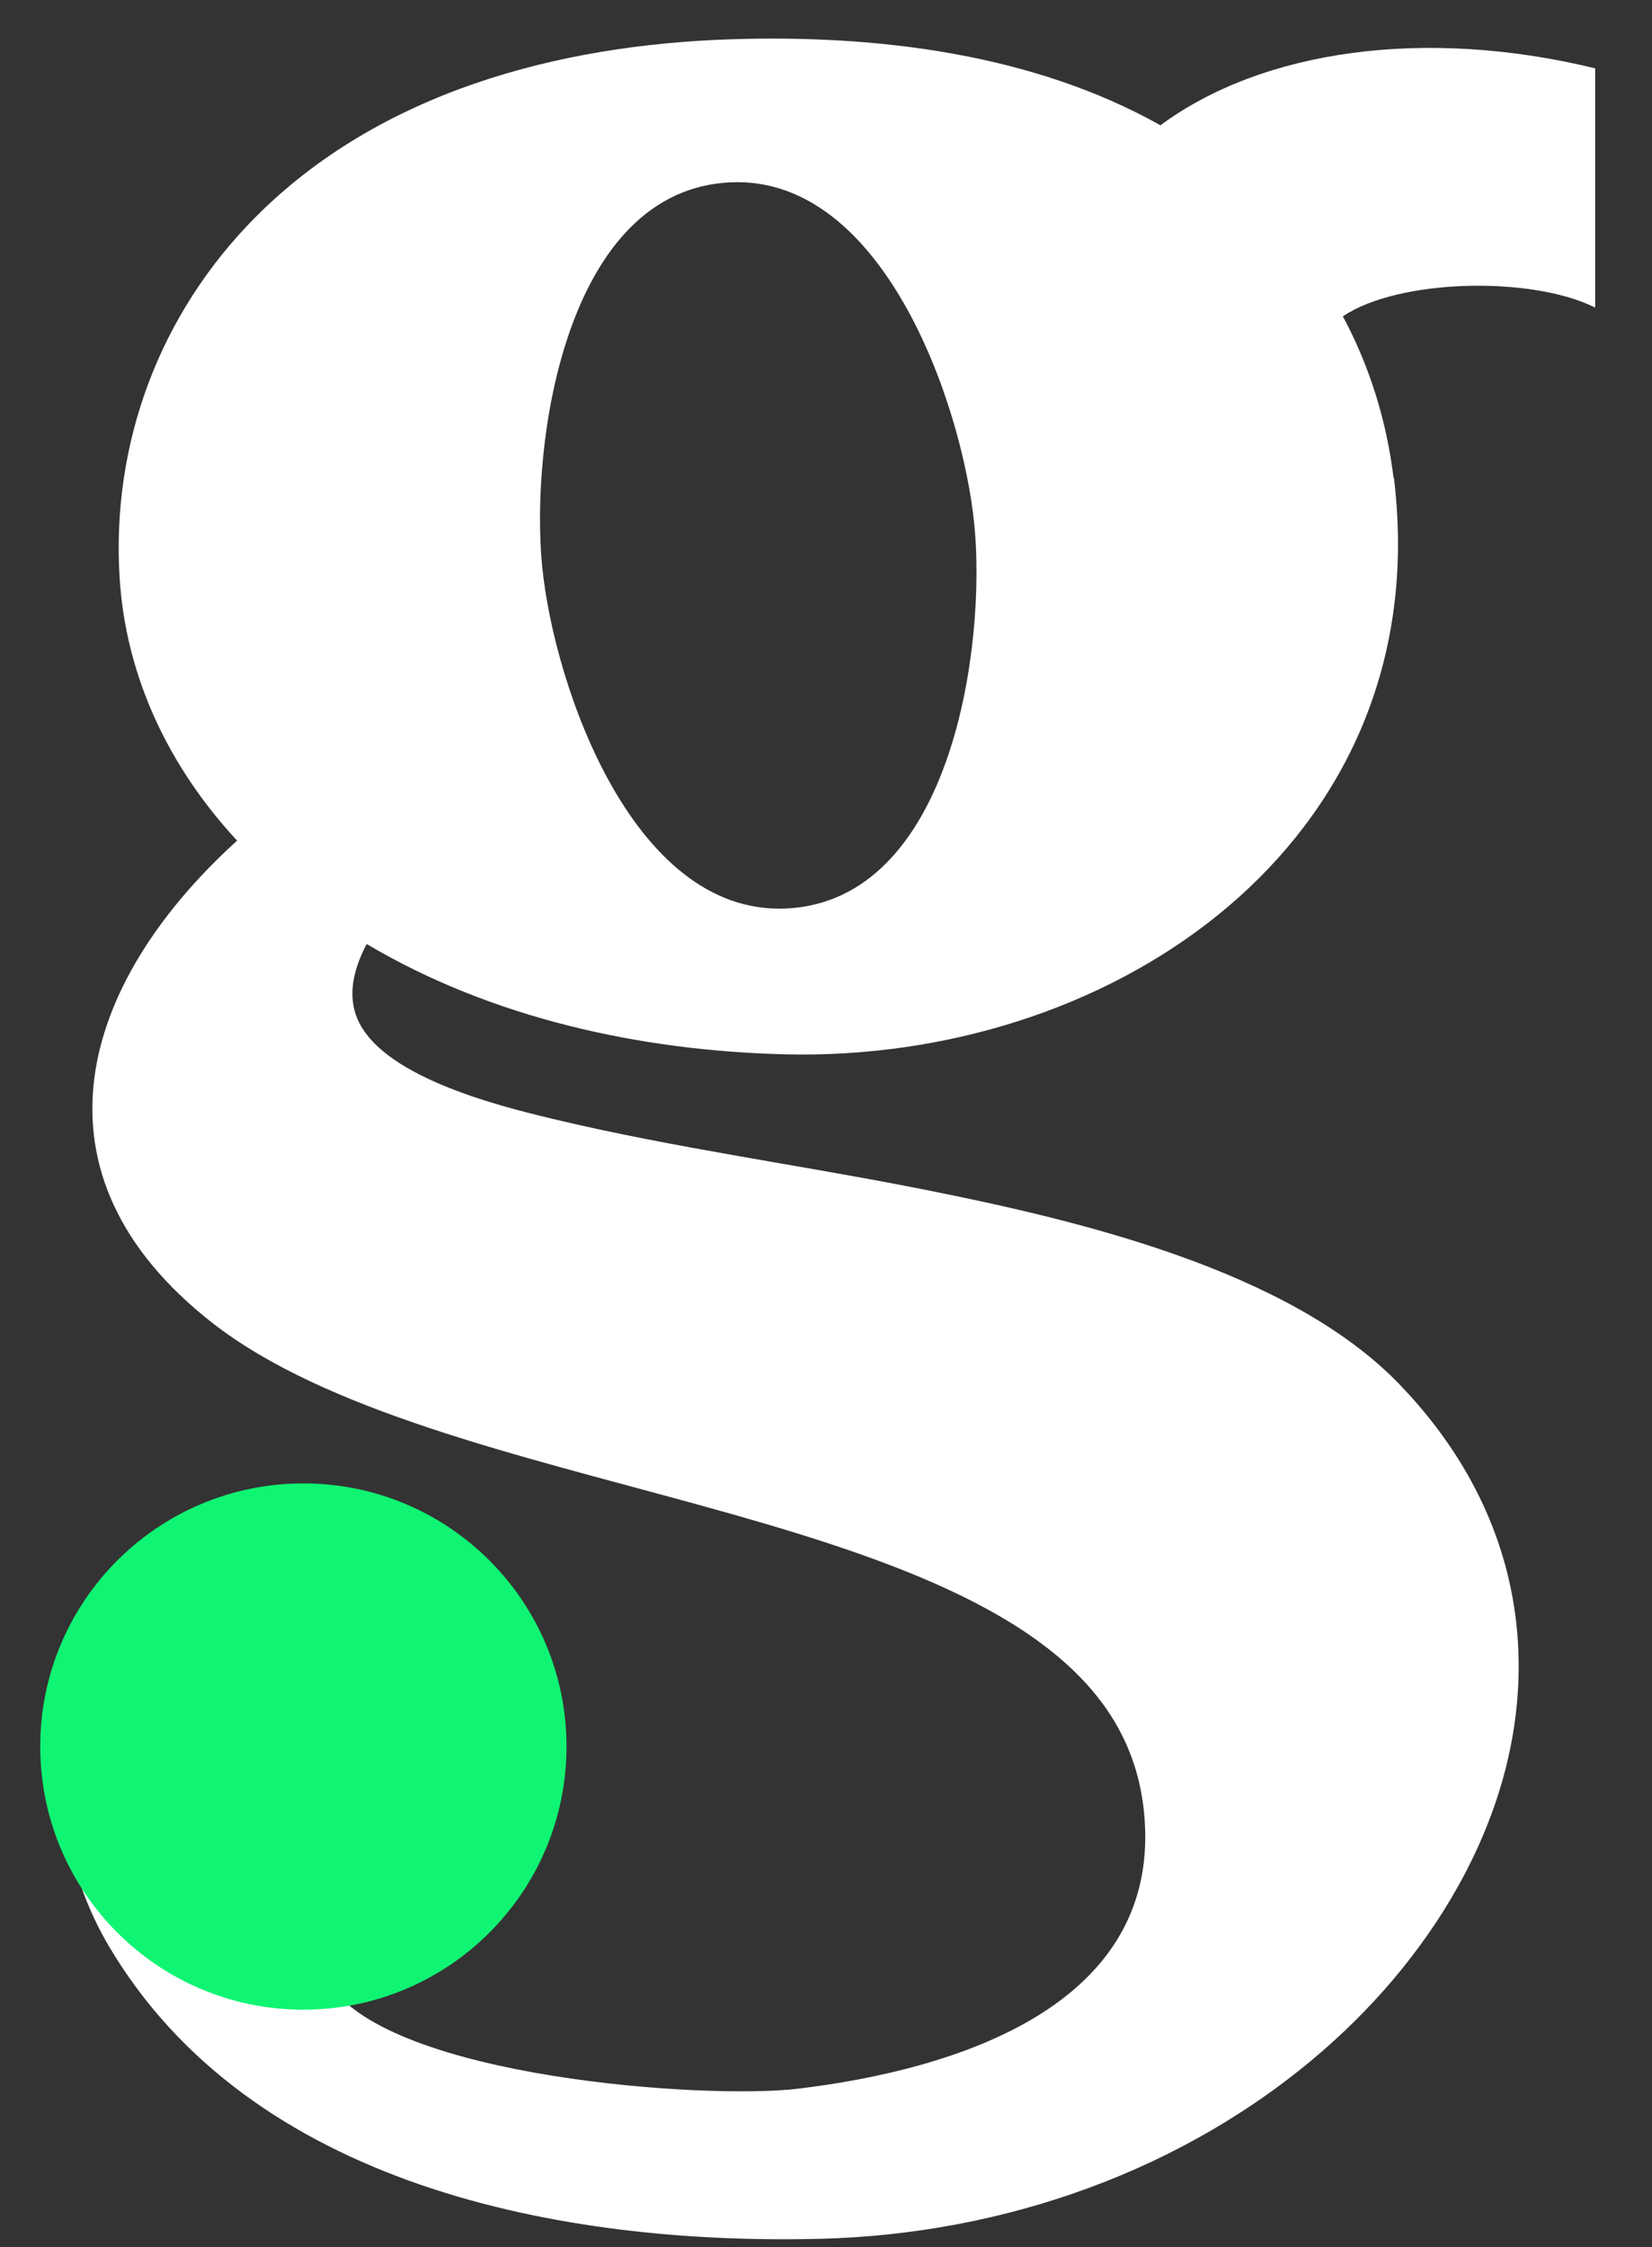 <?xml version="1.0" encoding="UTF-8"?> <svg xmlns="http://www.w3.org/2000/svg" width="25" height="34" viewBox="0 0 25 34" fill="none"><rect x="0" y="0" width="25" height="34" fill="#333333" stroke="none"/><path fill-rule="evenodd" clip-rule="evenodd" d="M17.561 1.896C19.108 0.752 21.566 0.408 24.14 1.034L24.136 1.035H24.14V4.654C23.179 4.173 21.163 4.217 20.322 4.787C20.723 5.535 20.982 6.356 21.089 7.231H21.095C21.118 7.422 21.134 7.614 21.145 7.808C21.417 12.93 16.724 16.073 11.875 15.953C9.688 15.899 7.44 15.406 5.549 14.284C5.376 14.613 5.26 14.996 5.386 15.358C5.705 16.275 7.516 16.726 8.347 16.926C10.212 17.374 12.152 17.633 14.037 18.01C16.322 18.467 19.499 19.216 21.164 20.932C22.265 22.067 22.936 23.464 22.98 25.046C23.044 27.369 21.749 29.521 20.031 31.019C17.939 32.843 15.191 33.806 12.416 33.876C8.493 33.974 3.788 33.074 1.644 29.442C1 28.35 0.787 27.015 1.024 25.831C1.311 24.083 2.808 22.802 4.595 22.802C6.643 22.802 8.194 24.388 8.215 26.422C8.215 28.242 6.822 29.866 4.985 30.021C5.918 31.439 10.672 31.772 12.075 31.605C14.451 31.319 17.624 30.355 17.31 27.395C17.258 26.911 17.112 26.458 16.861 26.04C14.839 22.677 6.628 22.68 3.216 20.019C0.324 17.762 1.209 14.877 3.588 12.72C2.562 11.613 1.904 10.25 1.81 8.74C1.684 6.706 2.416 4.748 3.86 3.292C5.744 1.394 8.45 0.677 11.072 0.594C13.261 0.524 15.626 0.808 17.561 1.896ZM10.939 2.767C8.54 2.994 8.026 6.734 8.204 8.563C8.383 10.391 9.611 13.966 12.011 13.739C14.41 13.511 14.924 9.771 14.745 7.942C14.566 6.114 13.338 2.538 10.939 2.767Z" fill="white"></path><path d="M4.591 30.409C6.79 30.409 8.573 28.626 8.573 26.427C8.573 24.228 6.79 22.446 4.591 22.446C2.392 22.446 0.609 24.228 0.609 26.427C0.609 28.626 2.392 30.409 4.591 30.409Z" fill="#0FF573"></path></svg> 
